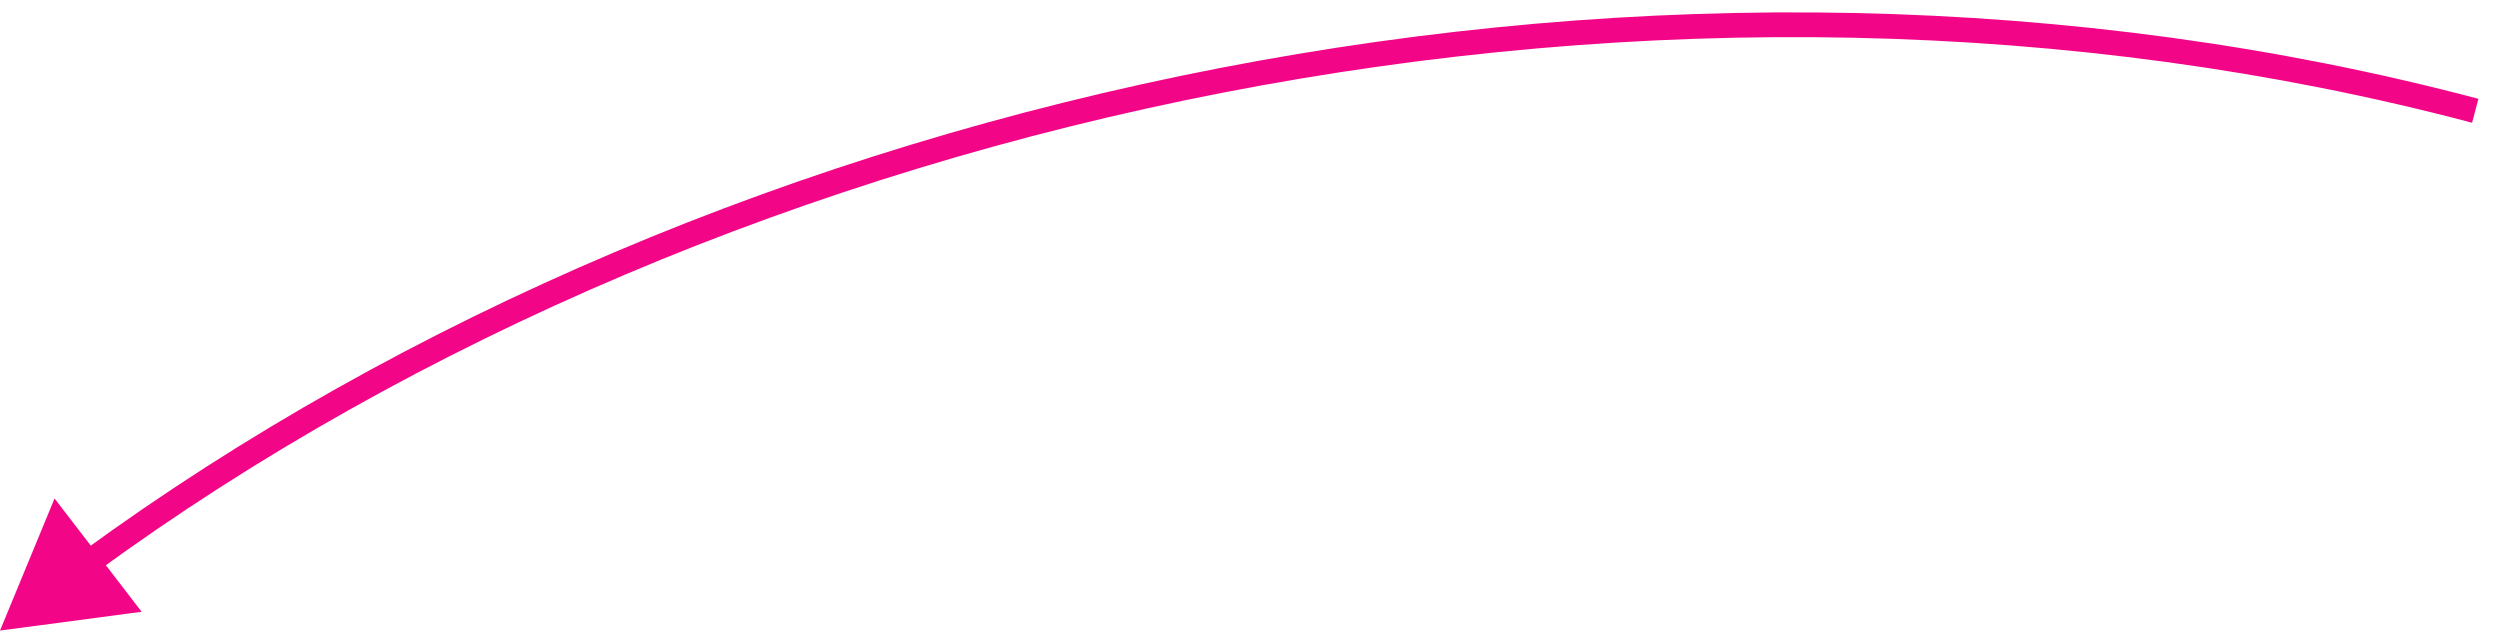 <?xml version="1.0" encoding="UTF-8"?> <svg xmlns="http://www.w3.org/2000/svg" width="101" height="26" viewBox="0 0 101 26" fill="none"><path d="M0 25.475L5.723 24.716L2.204 20.139L0 25.475ZM100.128 3.992C67.497 -4.646 29.386 3.216 3.272 22.329L3.862 23.136C29.739 4.197 67.541 -3.6 99.872 4.959L100.128 3.992Z" fill="#F30588"></path></svg> 